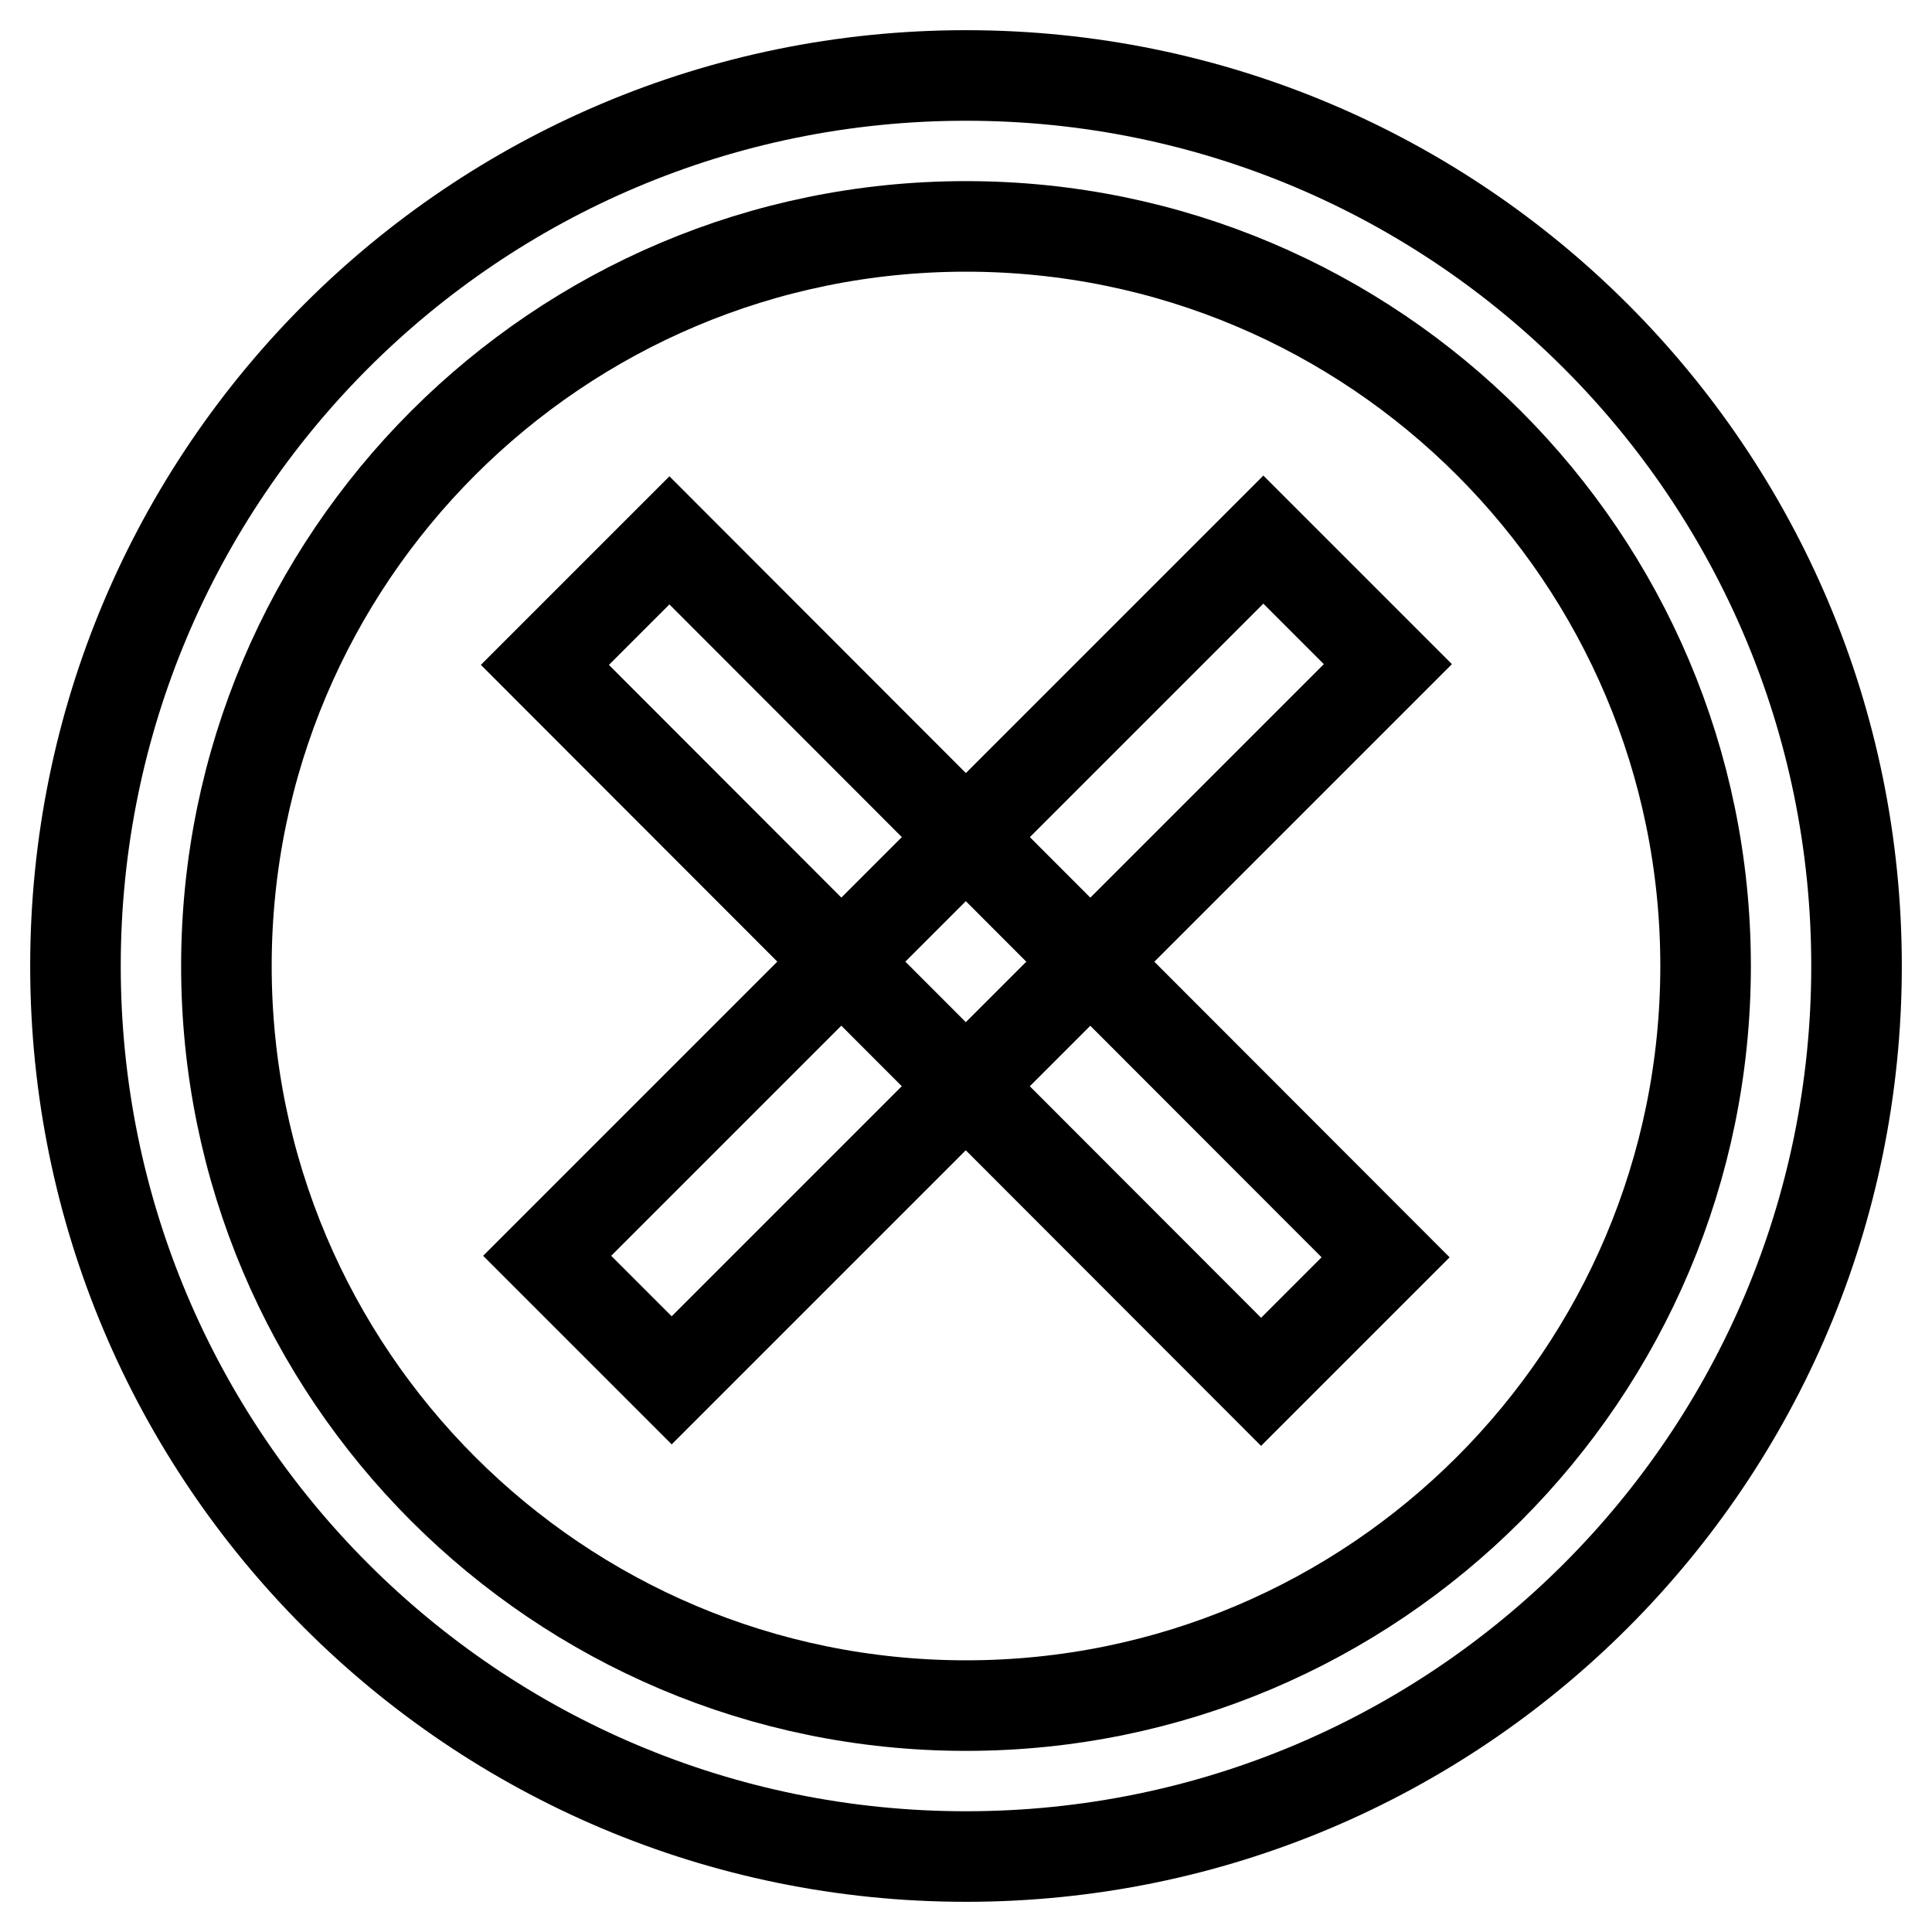 <?xml version="1.0" encoding="utf-8"?>
<!-- Svg Vector Icons : http://www.onlinewebfonts.com/icon -->
<!DOCTYPE svg PUBLIC "-//W3C//DTD SVG 1.1//EN" "http://www.w3.org/Graphics/SVG/1.1/DTD/svg11.dtd">
<svg version="1.1" xmlns="http://www.w3.org/2000/svg" xmlns:xlink="http://www.w3.org/1999/xlink" x="0px" y="0px" viewBox="0 0 256 256" enable-background="new 0 0 256 256" xml:space="preserve">
<g> <path stroke-width="12" fill-opacity="0" stroke="#000000"  d="M10,128c0,65.2,52.8,118,118,118c65.2,0,118-52.8,118-118c0-65.2-52.8-118-118-118C62.8,10,10,62.8,10,128z "/> <path stroke-width="12" fill-opacity="0" stroke="#000000"  d="M30,128c0,54.1,43.9,98,98,98s98-43.9,98-98l0,0c0-54.1-43.9-98-98-98S30,73.9,30,128L30,128z"/> <path stroke-width="12" fill-opacity="0" stroke="#000000"  d="M167.4,71.5L183.9,88L89,182.9l-16.5-16.5L167.4,71.5z"/> <path stroke-width="12" fill-opacity="0" stroke="#000000"  d="M183.6,166.6l-16.5,16.5L72.2,88.1l16.5-16.5L183.6,166.6z"/></g>
</svg>